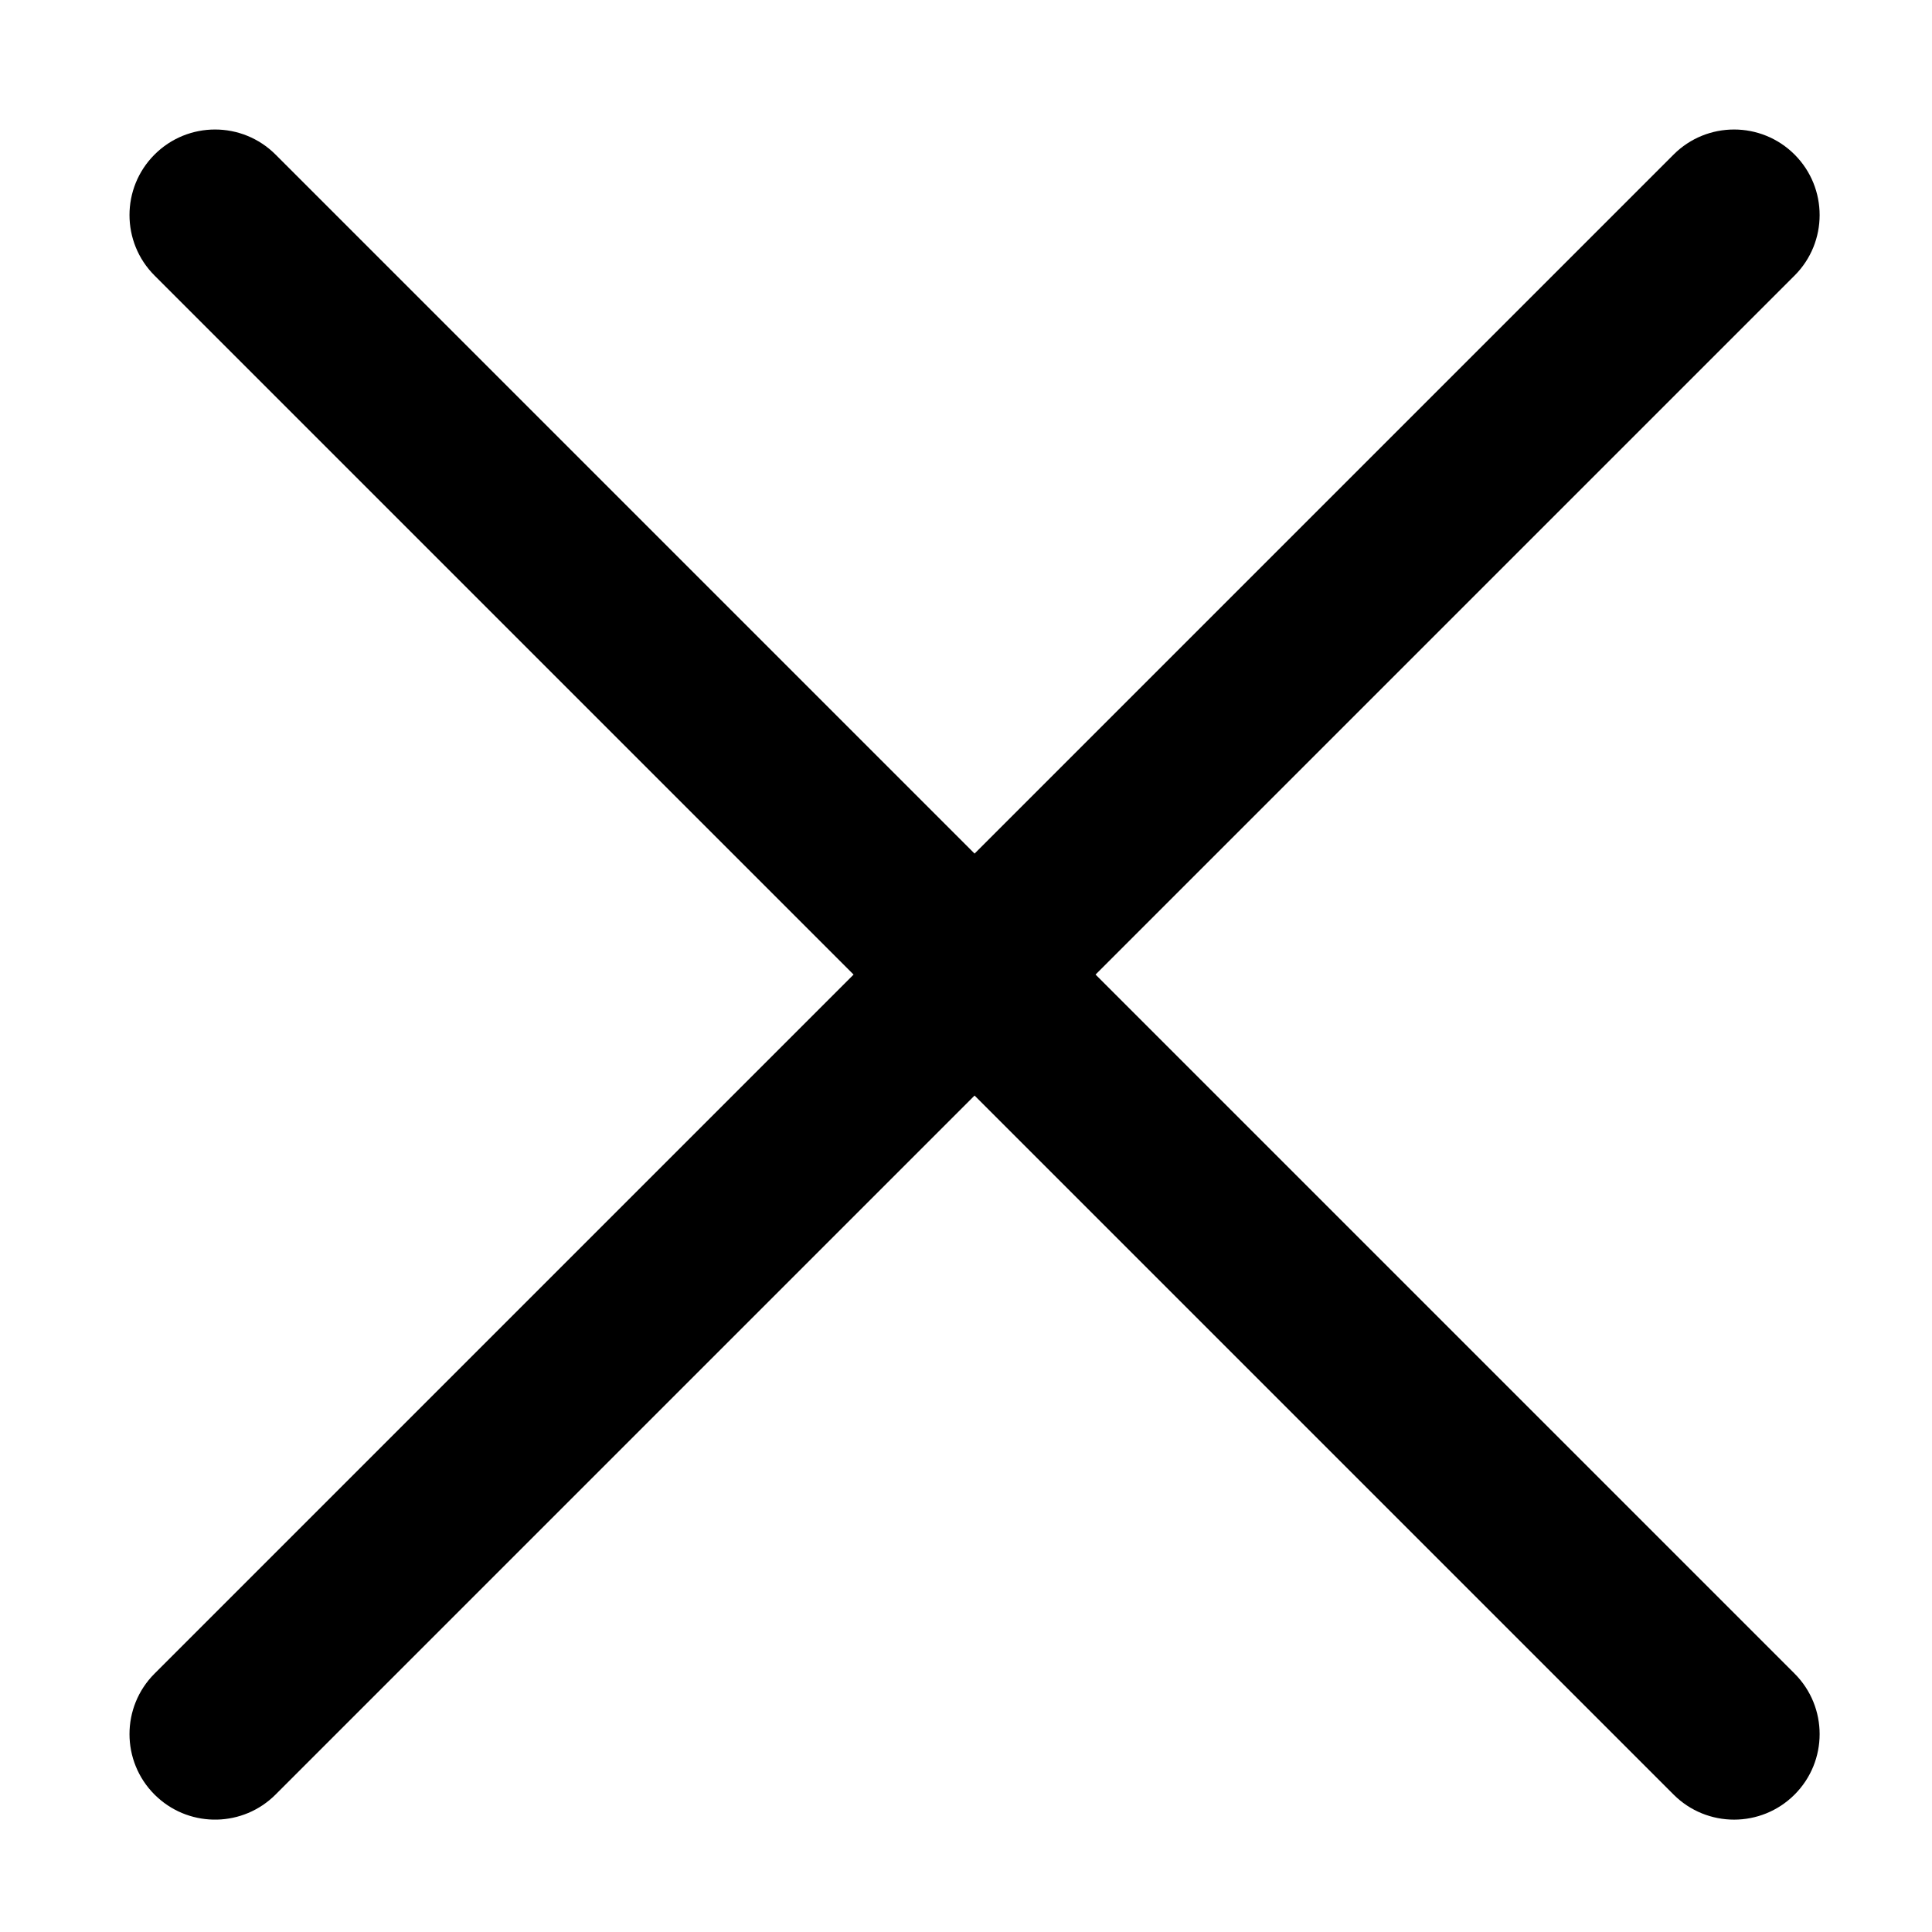 <?xml version="1.0" encoding="UTF-8"?>
<!-- Uploaded to: SVG Find, www.svgrepo.com, Generator: SVG Find Mixer Tools -->
<svg fill="#000000" width="800px" height="800px" version="1.1" viewBox="144 144 512 512" xmlns="http://www.w3.org/2000/svg">
 <path d="m587.52 184.96c8.852-8.852 23.207-8.852 32.062 0 8.852 8.855 8.852 23.211 0 32.062l-185.25 185.25 185.25 185.25c8.852 8.852 8.852 23.207 0 32.062-8.855 8.852-23.211 8.852-32.062 0l-185.25-185.25-185.25 185.25c-8.574 8.574-22.316 8.844-31.215 0.801l-0.848-0.801c-8.852-8.855-8.852-23.211 0-32.062l185.25-185.25-185.25-185.25c-8.852-8.852-8.852-23.207 0-32.062 8.855-8.852 23.211-8.852 32.062 0l185.25 185.25z" fill-rule="evenodd"/>
</svg>